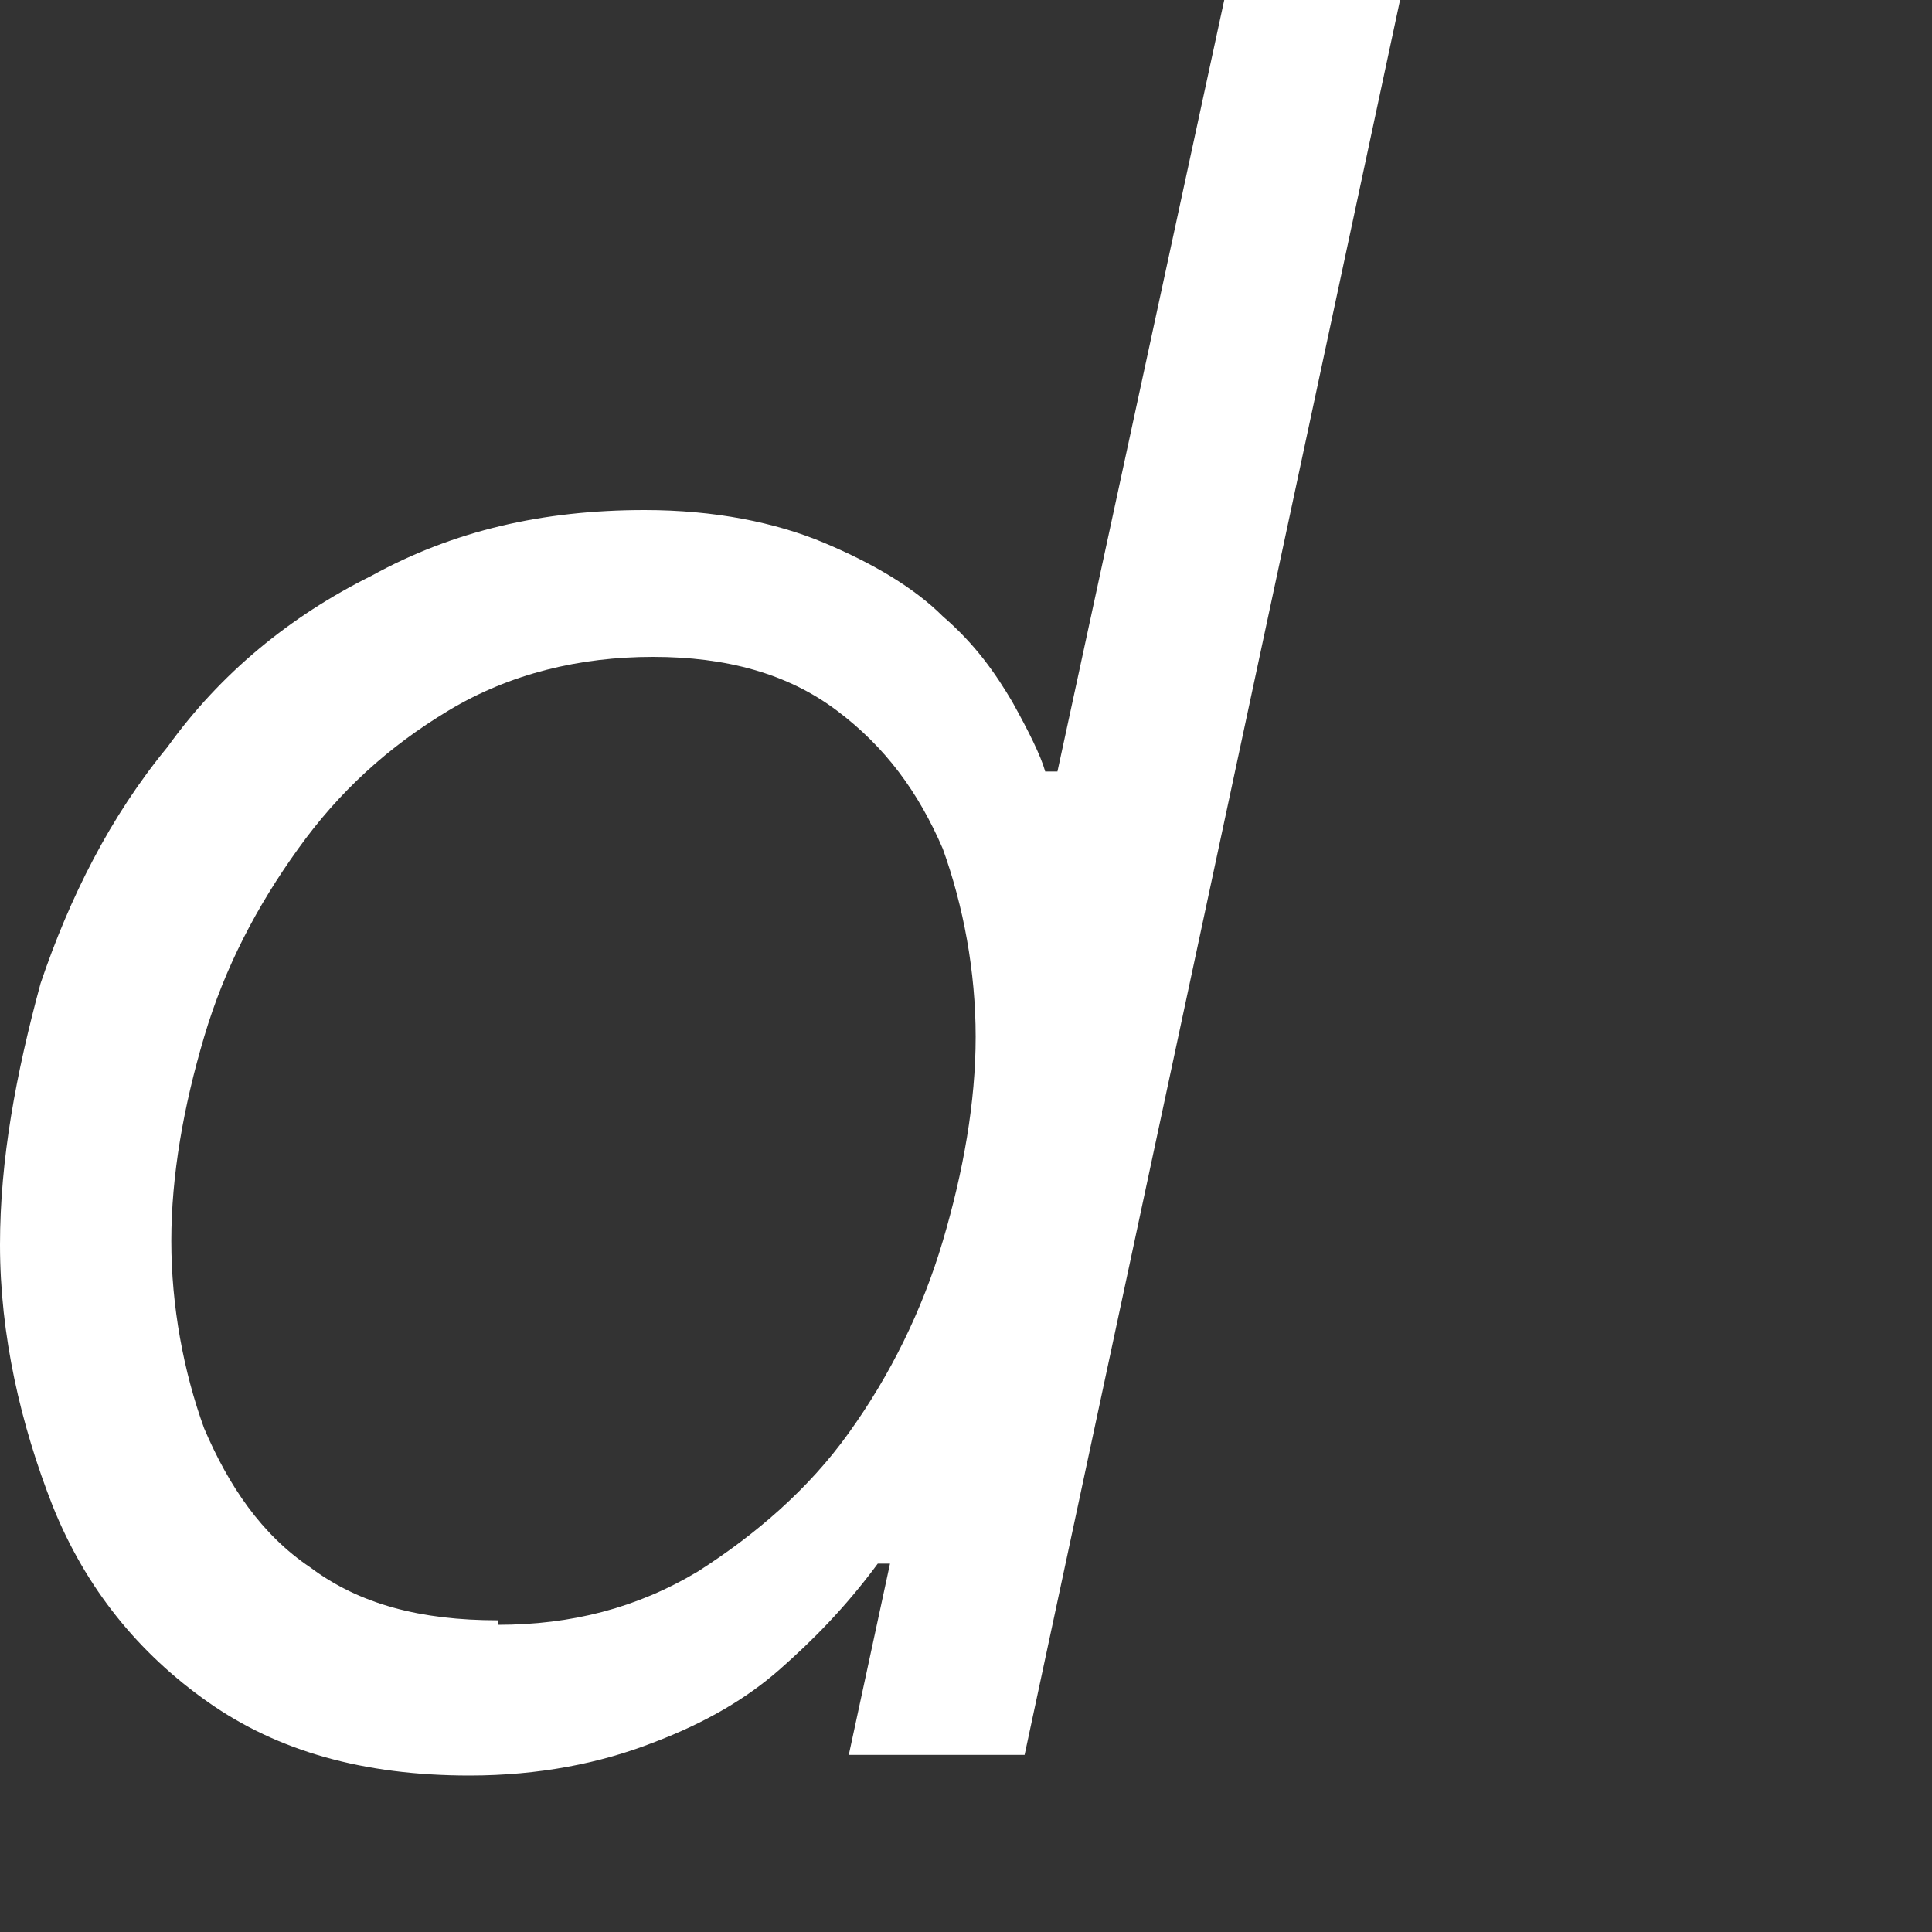 <?xml version="1.0" encoding="utf-8"?>
<svg xmlns="http://www.w3.org/2000/svg" fill="none" height="100%" overflow="visible" preserveAspectRatio="none" style="display: block;" viewBox="0 0 3 3" width="100%">
<rect x="0" y="0" width="3" height="3" fill="#333333" stroke="none"/>
<path d="M0.729 2.757C0.564 2.757 0.431 2.719 0.323 2.643C0.215 2.567 0.133 2.466 0.082 2.339C0.032 2.212 0 2.073 0 1.933C0 1.8 0.025 1.667 0.063 1.527C0.108 1.394 0.171 1.268 0.26 1.16C0.342 1.046 0.45 0.957 0.577 0.894C0.704 0.824 0.843 0.792 1.001 0.792C1.109 0.792 1.204 0.811 1.28 0.843C1.356 0.875 1.42 0.913 1.464 0.957C1.515 1.001 1.546 1.046 1.572 1.09C1.597 1.135 1.616 1.173 1.623 1.198H1.642L1.901 0H2.174L1.591 2.725H1.318L1.382 2.428H1.363C1.312 2.497 1.261 2.548 1.211 2.592C1.16 2.637 1.096 2.675 1.014 2.706C0.932 2.738 0.837 2.757 0.729 2.757ZM0.773 2.523C0.887 2.523 0.989 2.497 1.084 2.44C1.173 2.383 1.255 2.313 1.318 2.225C1.382 2.136 1.432 2.035 1.464 1.927C1.496 1.819 1.515 1.711 1.515 1.61C1.515 1.508 1.496 1.407 1.464 1.318C1.426 1.23 1.375 1.16 1.299 1.103C1.223 1.046 1.128 1.02 1.014 1.02C0.9 1.02 0.792 1.046 0.697 1.103C0.602 1.16 0.526 1.23 0.463 1.318C0.399 1.407 0.349 1.502 0.317 1.61C0.285 1.718 0.266 1.825 0.266 1.927C0.266 2.028 0.285 2.13 0.317 2.218C0.355 2.307 0.406 2.383 0.482 2.434C0.558 2.491 0.653 2.516 0.773 2.516V2.523Z" fill="white" id="Vector"/>
</svg>